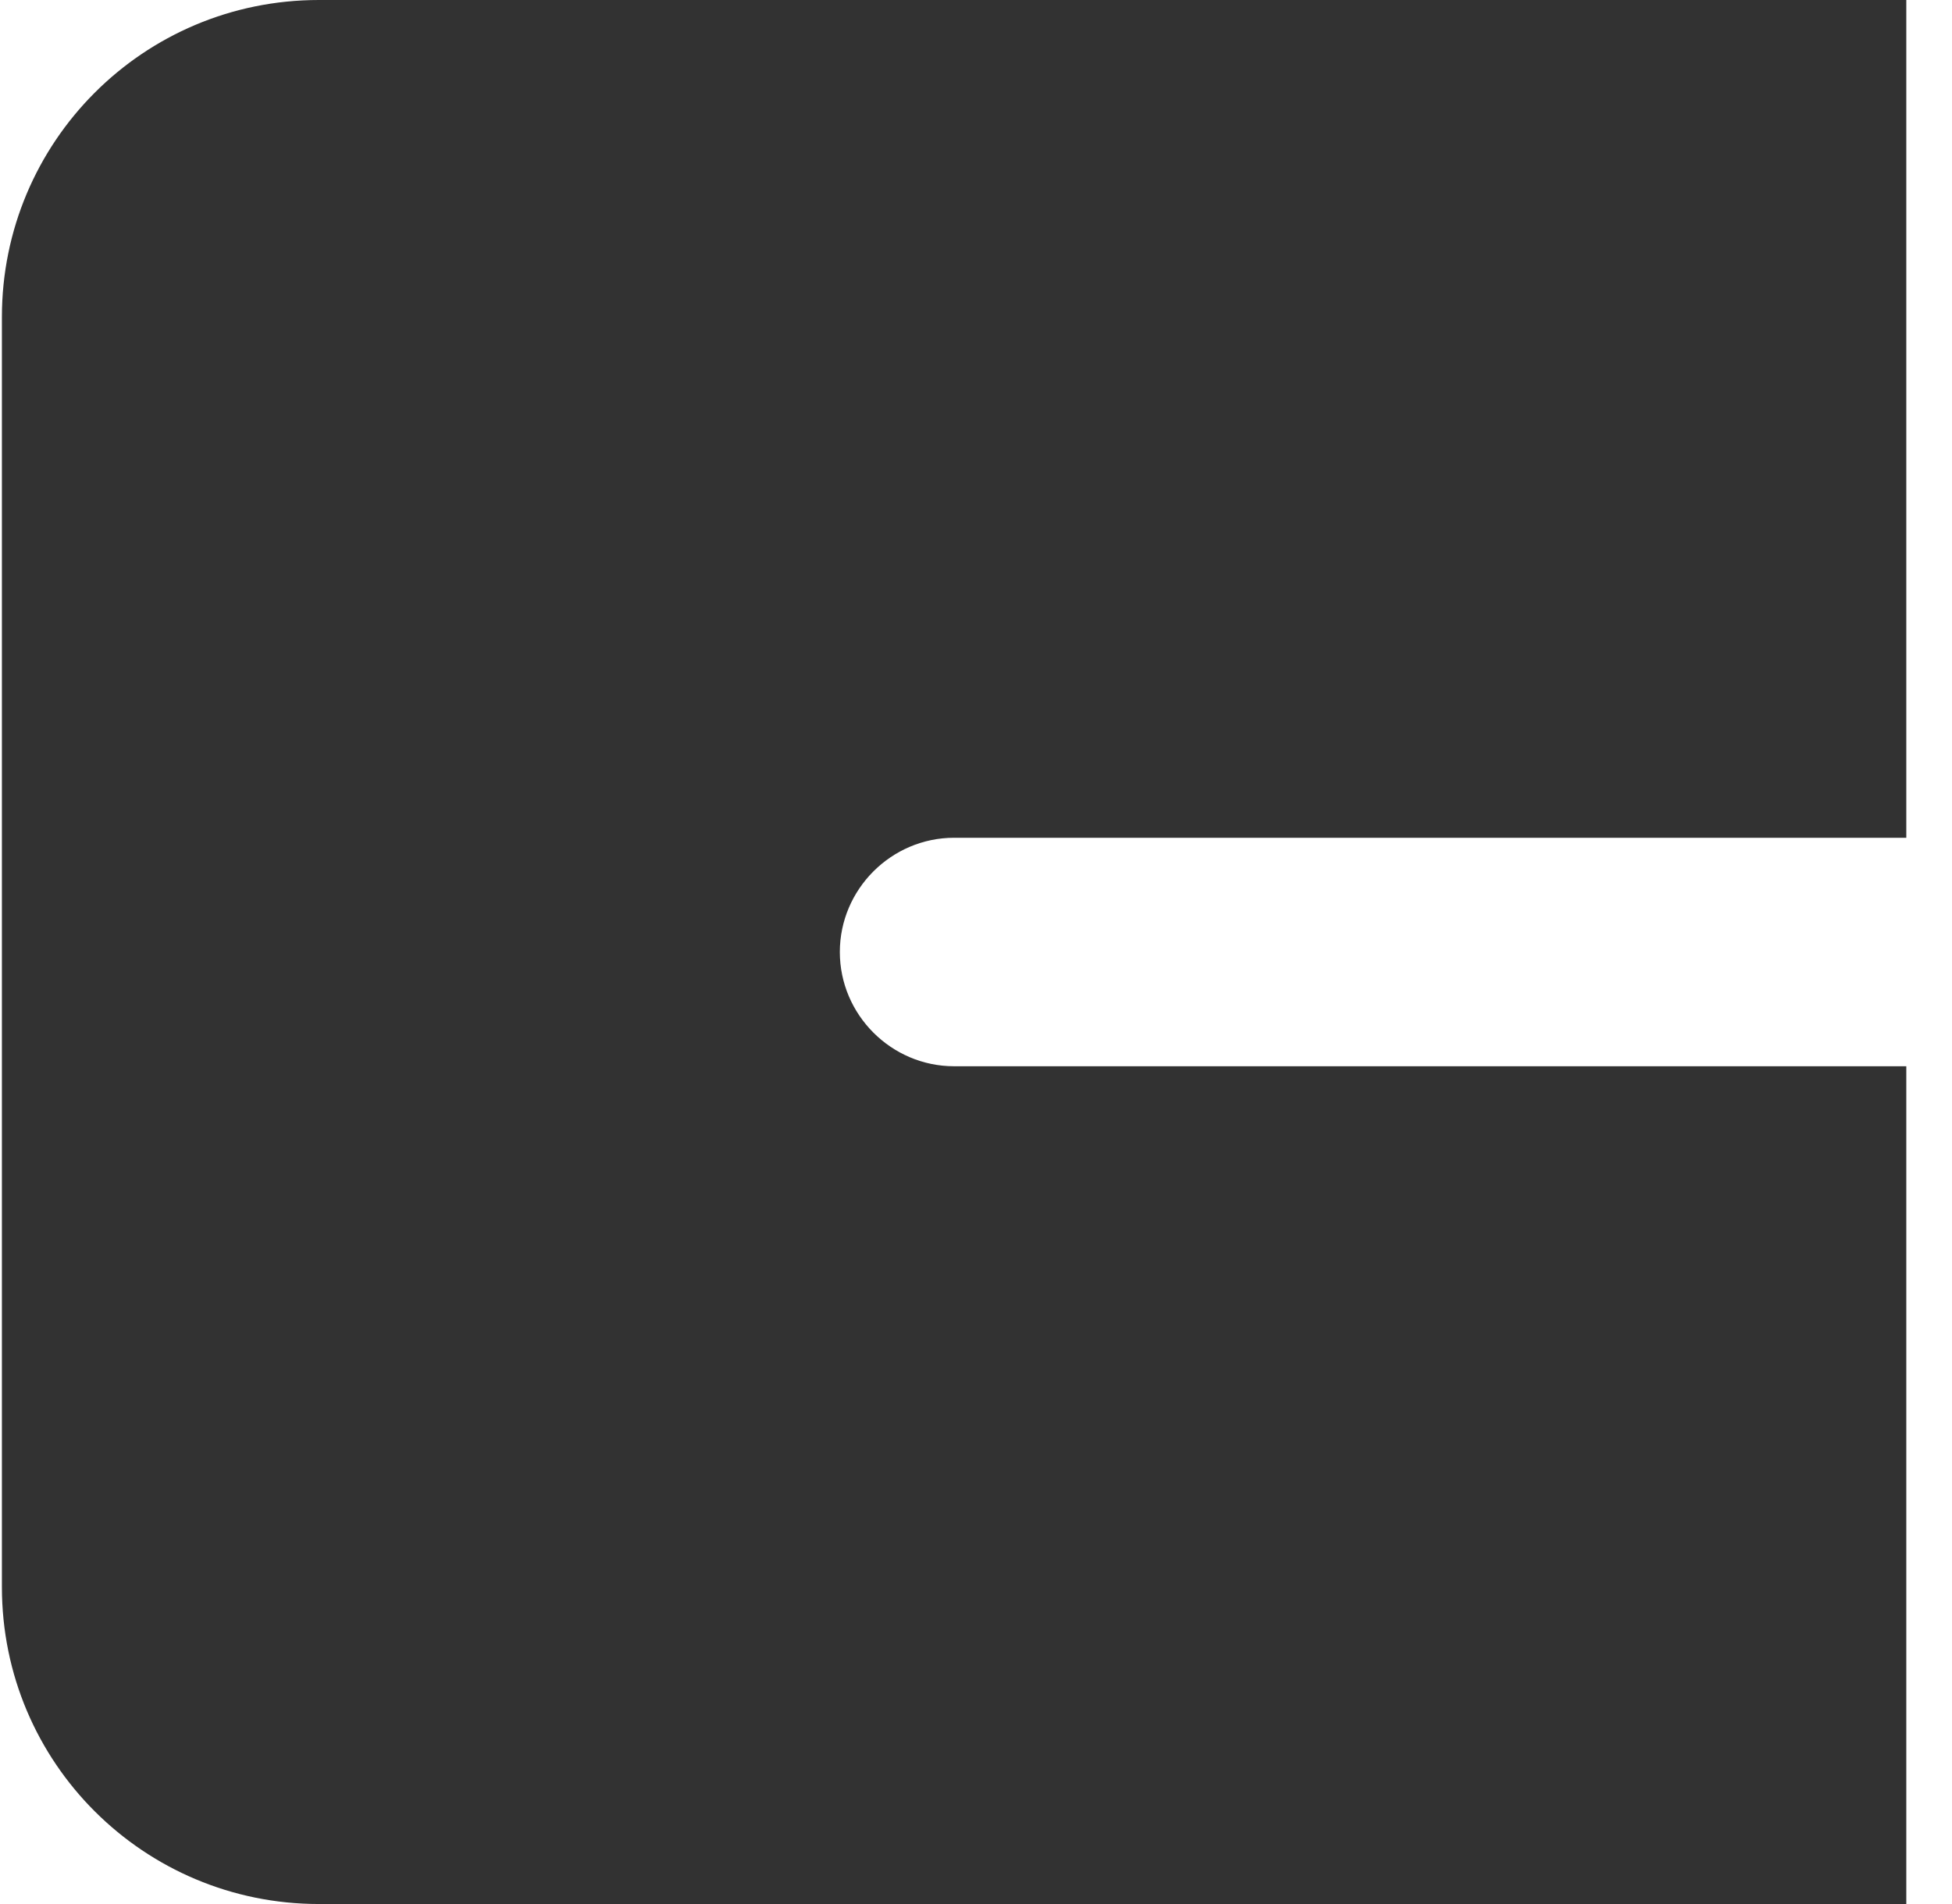 <svg width="41" height="40" viewBox="0 0 41 40" fill="none" xmlns="http://www.w3.org/2000/svg">
<path fill-rule="evenodd" clip-rule="evenodd" d="M20.04 17.6H40.04V0H6.699C3.005 0 0.04 2.988 0.04 6.659V33.341C0.04 37.035 3.028 40 6.699 40H40.04V22.4H20.04C18.722 22.4 17.64 21.318 17.64 20C17.64 18.682 18.722 17.6 20.04 17.6Z" fill="#323232"/>
</svg>